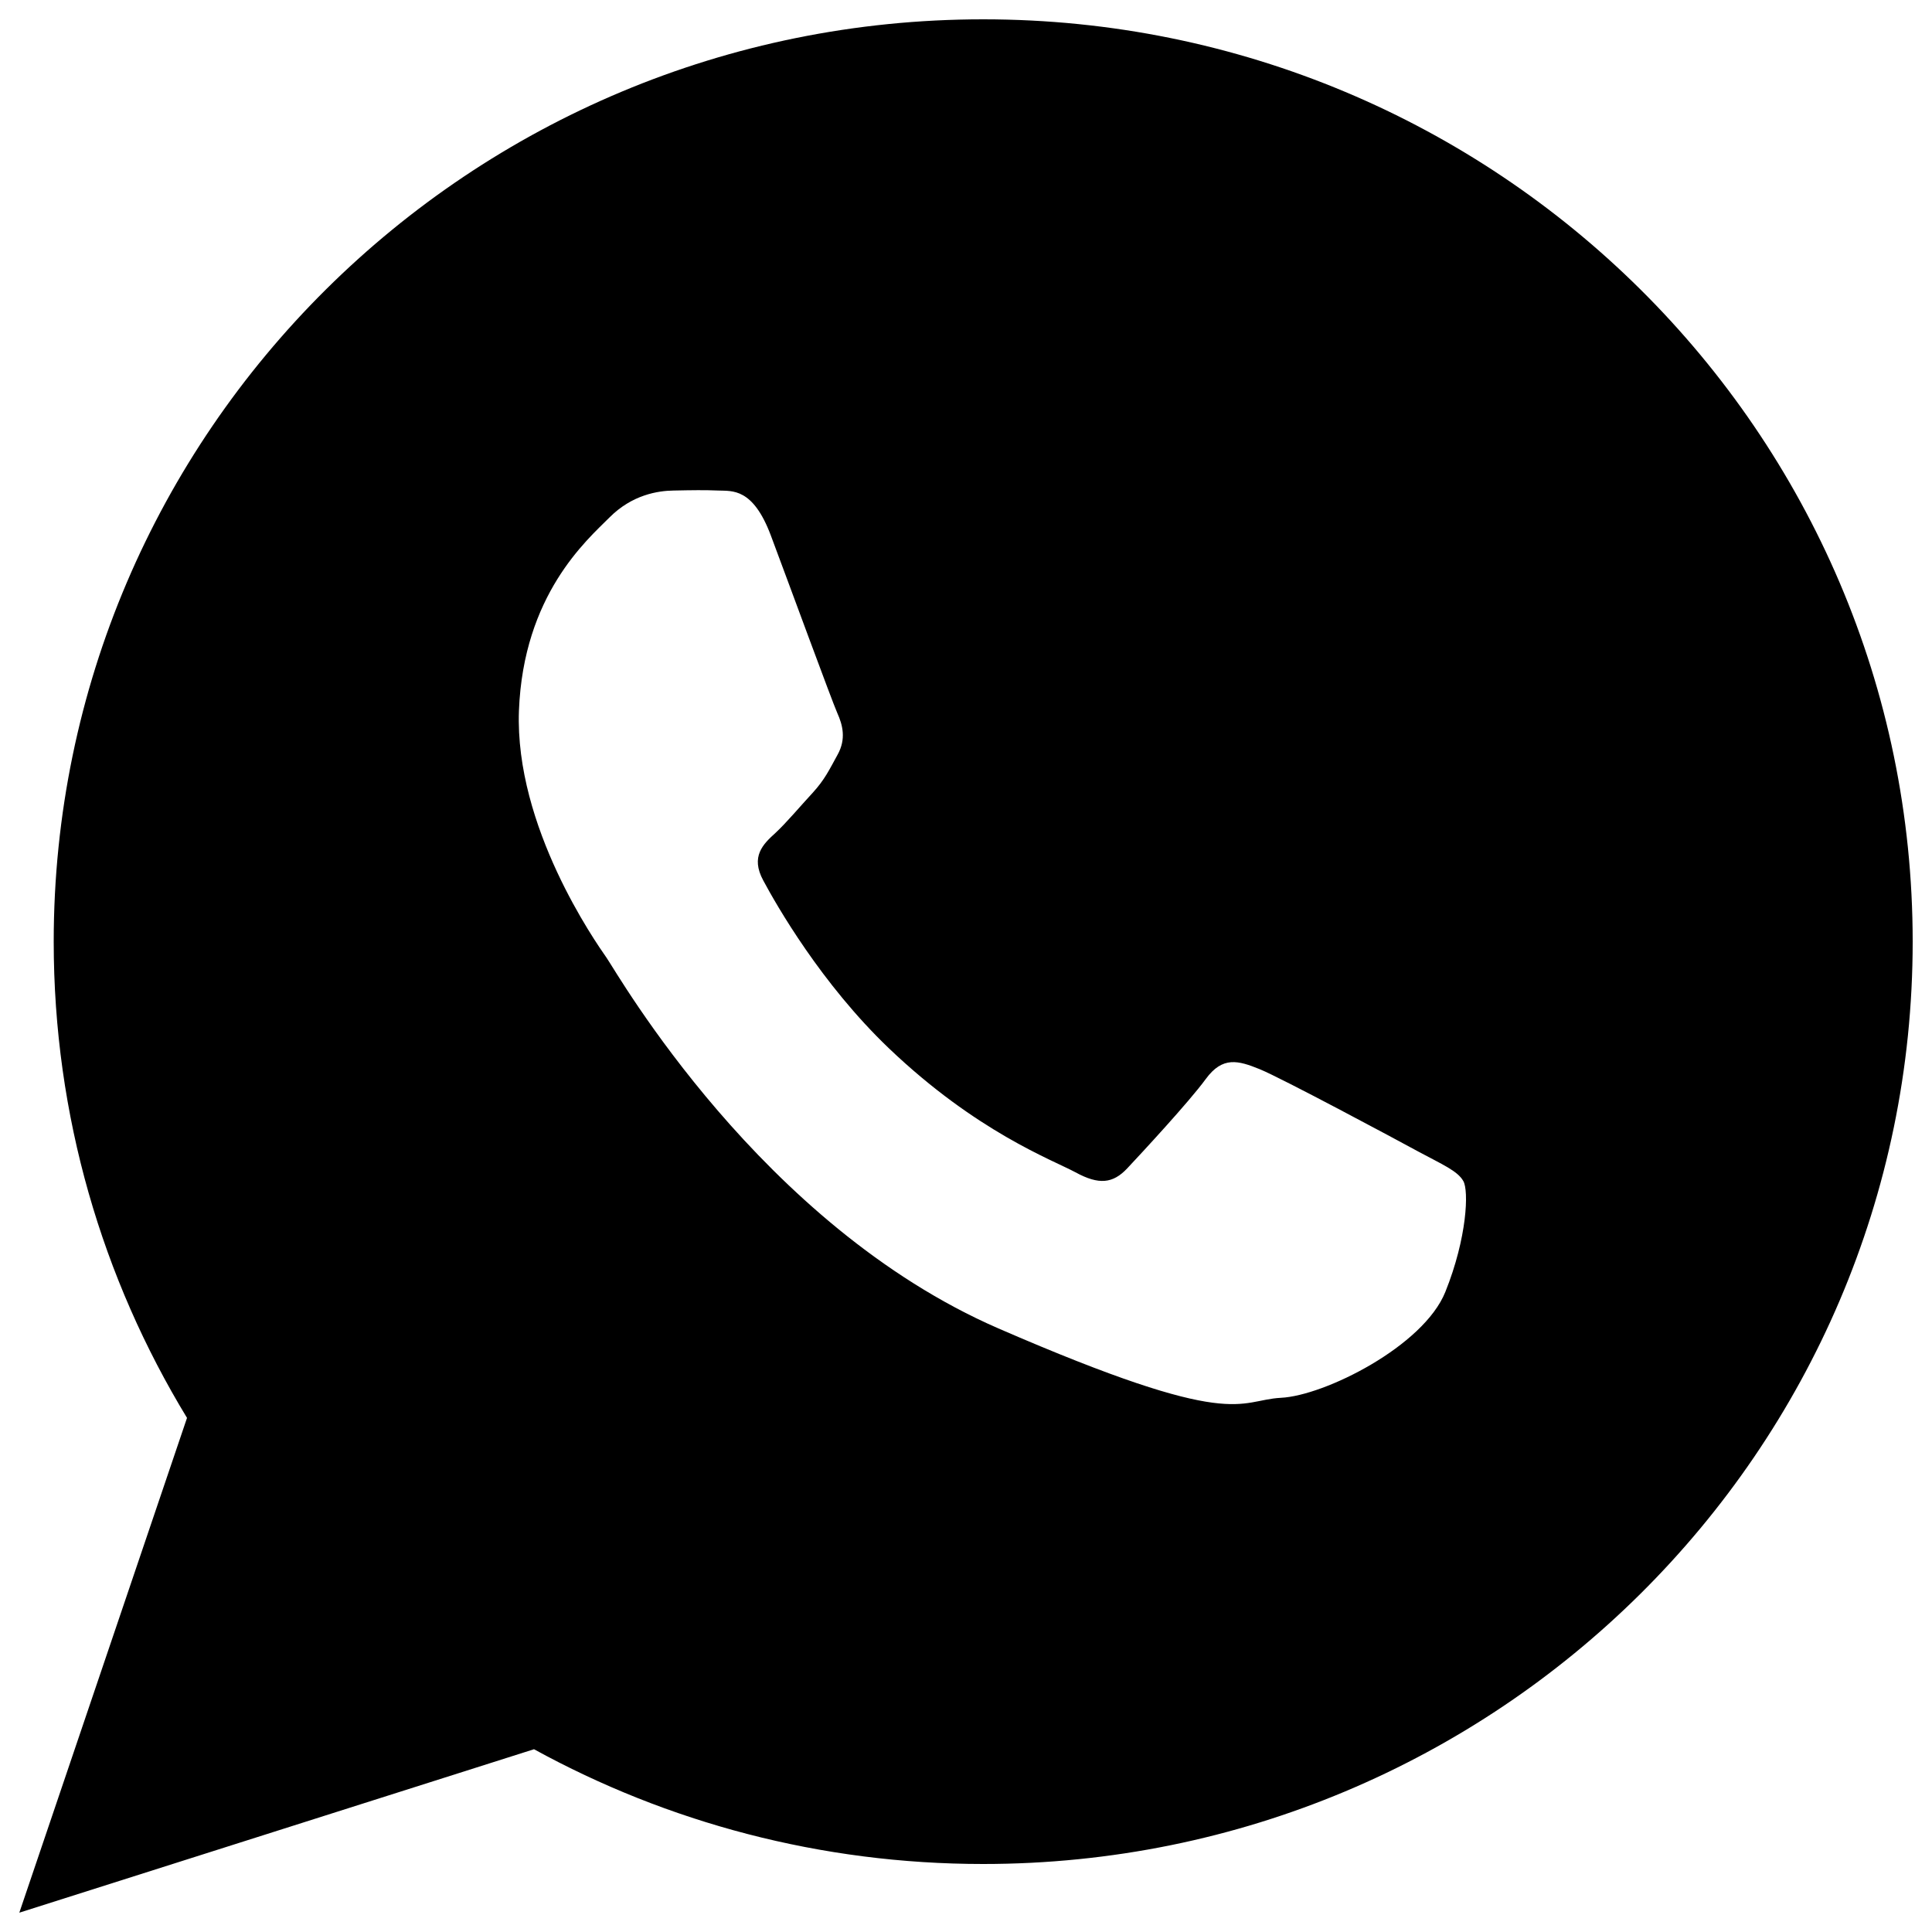 <?xml version="1.0" encoding="utf-8"?>
<!-- Svg Vector Icons : http://www.onlinewebfonts.com/icon -->
<!DOCTYPE svg PUBLIC "-//W3C//DTD SVG 1.1//EN" "http://www.w3.org/Graphics/SVG/1.1/DTD/svg11.dtd">
<svg version="1.1" xmlns="http://www.w3.org/2000/svg" xmlns:xlink="http://www.w3.org/1999/xlink" x="0px" y="0px" viewBox="0 0 1000 1000" enable-background="new 0 0 1000 1000" xml:space="preserve">
<g><path d="M508.9,10C243.2,10,27.8,223.7,27.8,487.4c0,90.2,25.2,174.5,69,246.5L10,990l266.4-84.6c68.9,37.8,148.2,59.4,232.5,59.4C774.6,964.8,990,751,990,487.4C990,223.7,774.6,10,508.9,10z M748.1,668.7c-11.3,28.1-62.5,53.7-85.1,54.8c-22.6,1.2-23.2,17.5-146.2-35.9c-123-53.5-197-183.4-202.8-191.8c-5.8-8.3-47.6-67.9-45.4-127.9c2.3-60,35.1-88.3,46.8-100c11.7-11.8,25.1-13.9,33.3-14c9.7-0.2,16-0.3,23.1,0c7.2,0.3,17.9-1.5,27.2,23.3c9.3,24.8,31.6,85.6,34.4,91.9c2.8,6.2,4.6,13.4,0.2,21.4c-4.4,8-6.7,13-13,19.9c-6.4,6.9-13.5,15.4-19.2,20.7c-6.4,5.8-13.1,12.2-6.3,24.7c6.7,12.5,29.9,53.3,65.1,86.9c45.3,43.2,84.4,57.6,96.5,64.1c12.1,6.6,19.3,5.8,26.7-2c7.4-7.9,32-34.4,40.7-46.3c8.7-11.9,16.8-9.6,27.9-5.1c11.1,4.5,70.3,36.2,82.4,42.8c12.1,6.5,20.1,9.9,23,15.1C760.3,616.2,759.4,640.6,748.1,668.7z"/></g>
</svg>